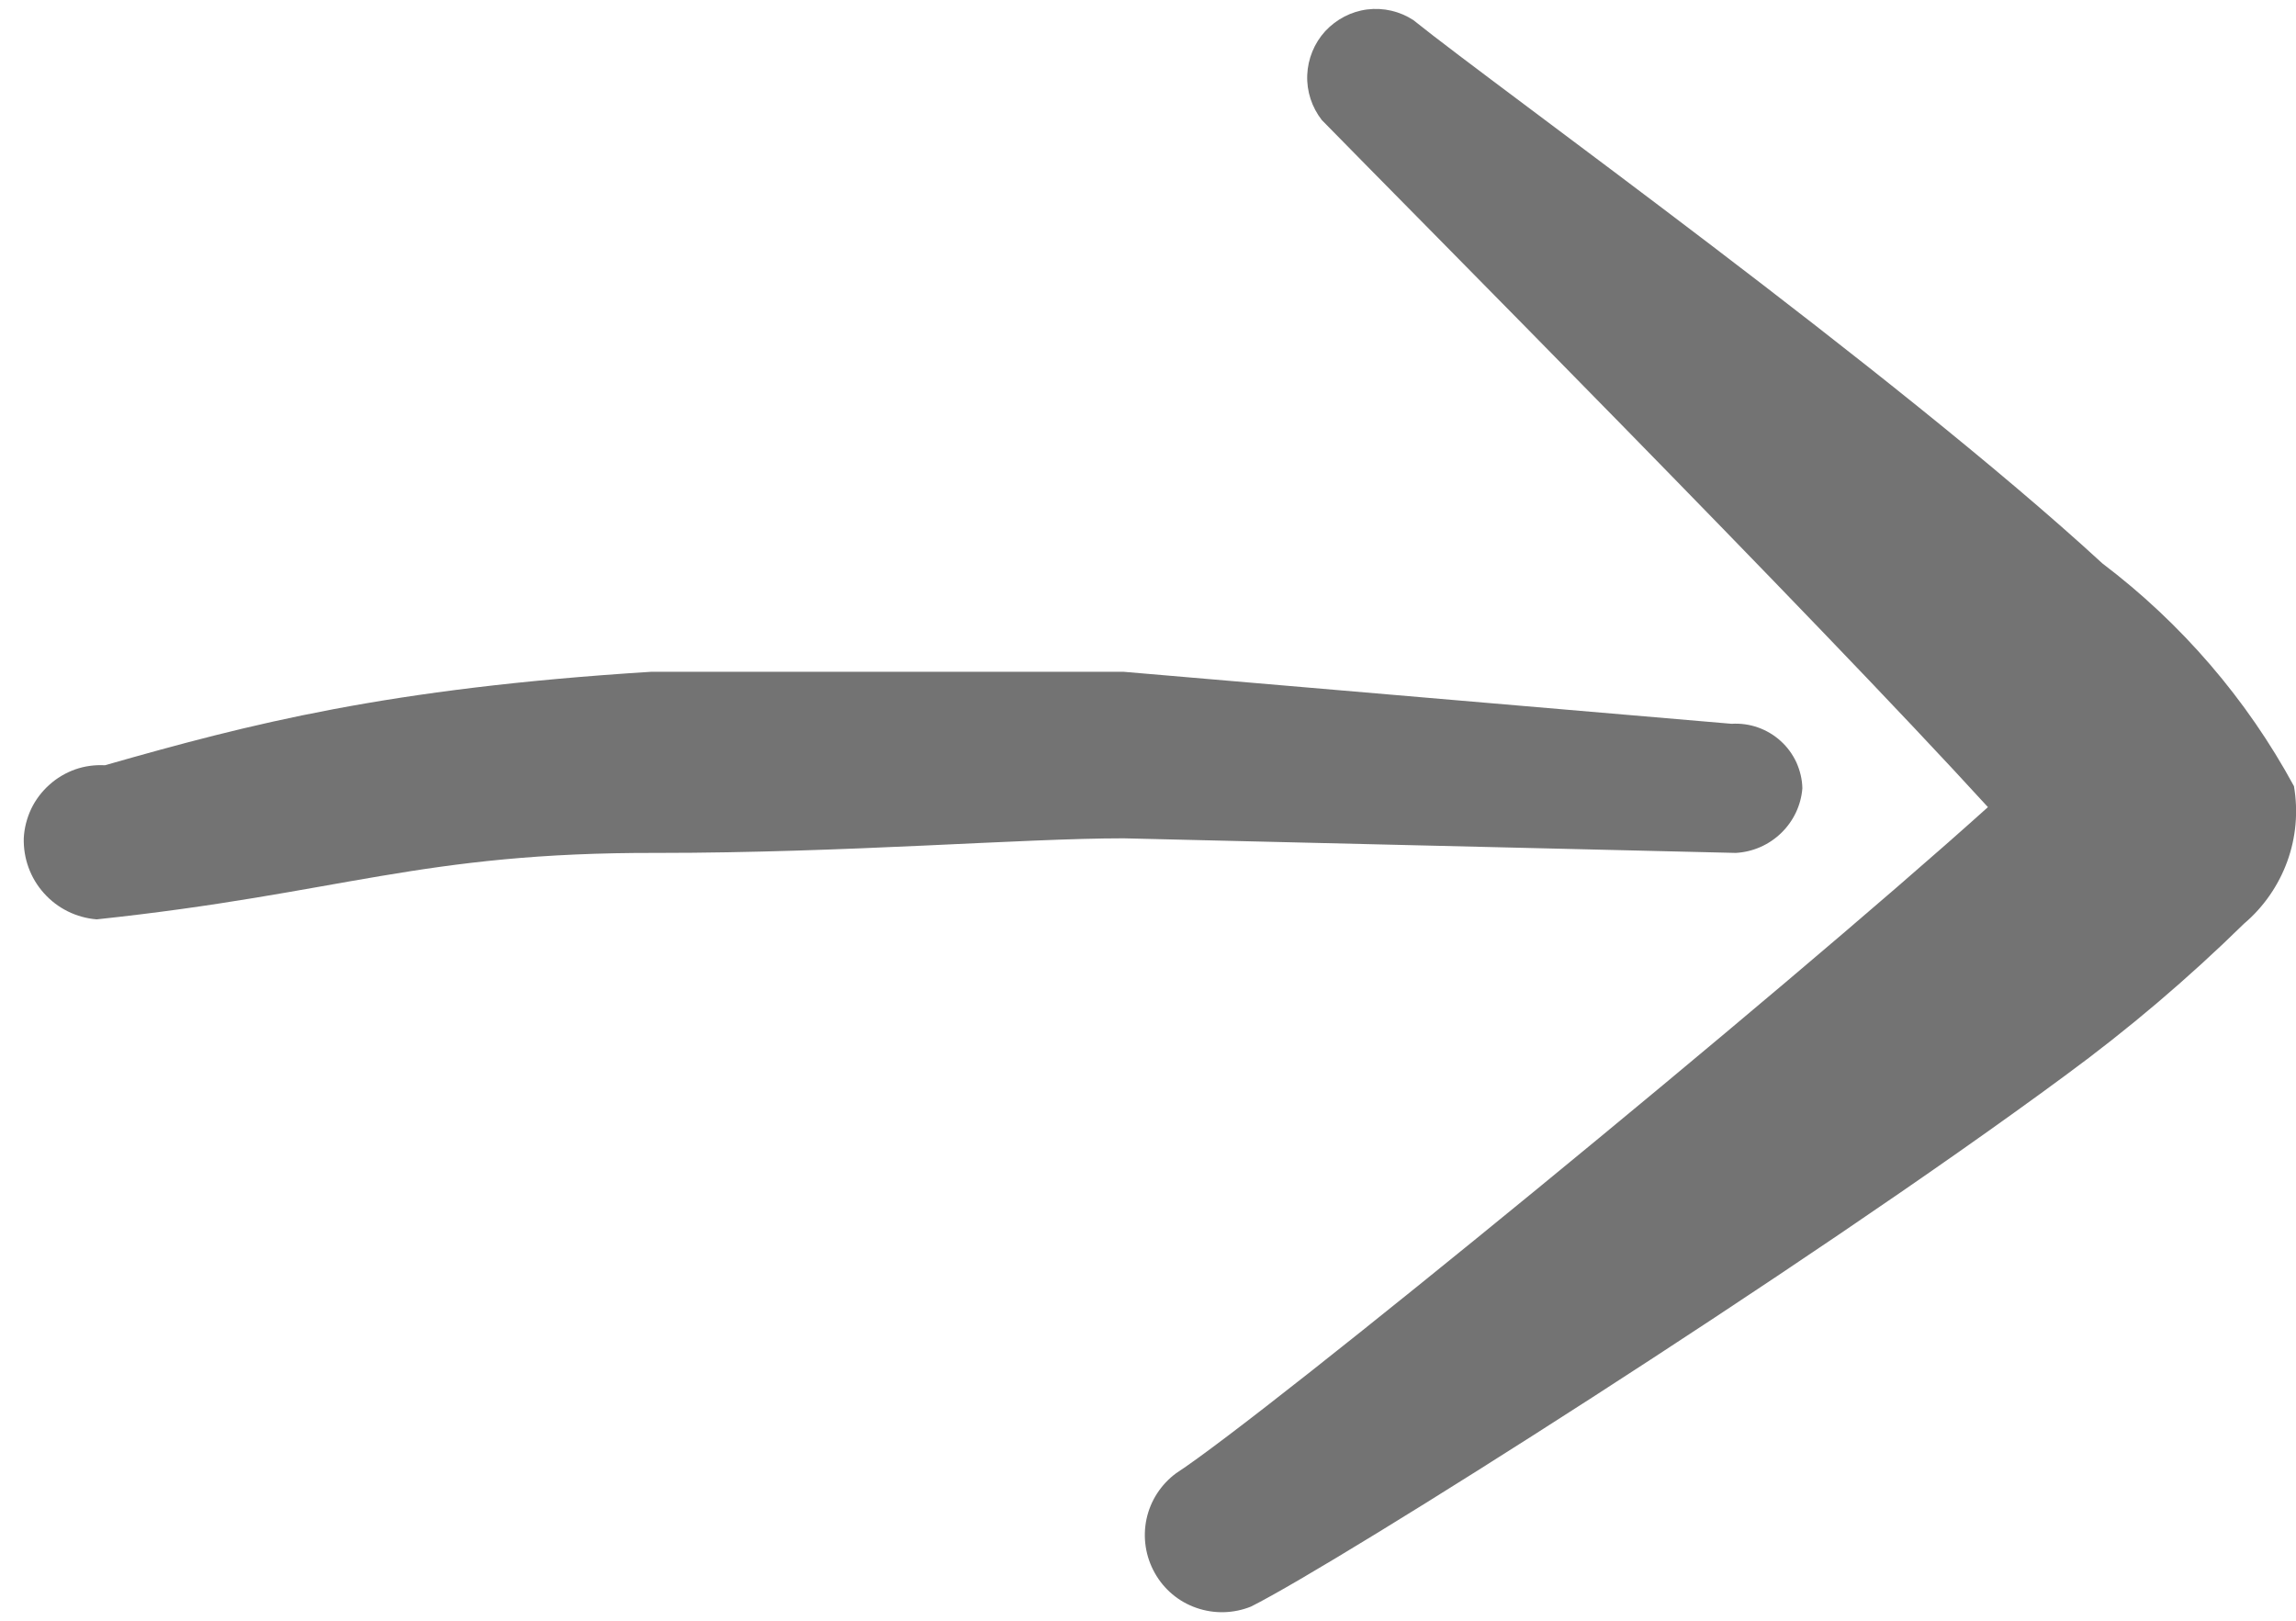 <svg width="17" height="12" viewBox="0 0 17 12" fill="none" xmlns="http://www.w3.org/2000/svg">
<path fill-rule="evenodd" clip-rule="evenodd" d="M13.345 5.837C13.344 5.771 13.328 5.706 13.301 5.645C13.273 5.585 13.234 5.531 13.185 5.487C13.136 5.442 13.078 5.408 13.016 5.386C12.954 5.364 12.887 5.355 12.821 5.359L8.32 4.974H4.821C2.864 5.097 1.853 5.359 0.777 5.666C0.702 5.662 0.627 5.672 0.556 5.697C0.486 5.722 0.42 5.761 0.365 5.811C0.309 5.861 0.263 5.922 0.231 5.989C0.199 6.057 0.18 6.13 0.176 6.205C0.172 6.356 0.225 6.502 0.326 6.614C0.426 6.726 0.566 6.795 0.716 6.807C2.534 6.614 3.111 6.31 4.868 6.315C6.27 6.315 7.565 6.207 8.32 6.207L12.852 6.315C12.978 6.308 13.097 6.256 13.188 6.168C13.279 6.08 13.335 5.963 13.345 5.837Z" fill="#737373"/>
<path fill-rule="evenodd" clip-rule="evenodd" d="M16.985 5.821C16.636 5.177 16.152 4.615 15.567 4.172C14.026 2.754 11.097 0.658 10.465 0.149C10.364 0.083 10.243 0.055 10.123 0.07C10.004 0.085 9.894 0.143 9.812 0.231C9.731 0.32 9.684 0.435 9.679 0.555C9.674 0.676 9.713 0.794 9.787 0.889C10.419 1.536 13.425 4.558 14.719 5.976C13.178 7.363 9.371 10.477 8.708 10.908C8.596 10.991 8.518 11.111 8.489 11.247C8.46 11.383 8.482 11.525 8.55 11.646C8.618 11.768 8.728 11.86 8.859 11.905C8.991 11.951 9.134 11.947 9.263 11.895C9.91 11.571 13.348 9.398 15.29 7.964C15.758 7.621 16.201 7.245 16.615 6.839C16.76 6.716 16.87 6.557 16.935 6.379C17 6.201 17.017 6.009 16.985 5.821Z" fill="#737373"/>
</svg>
